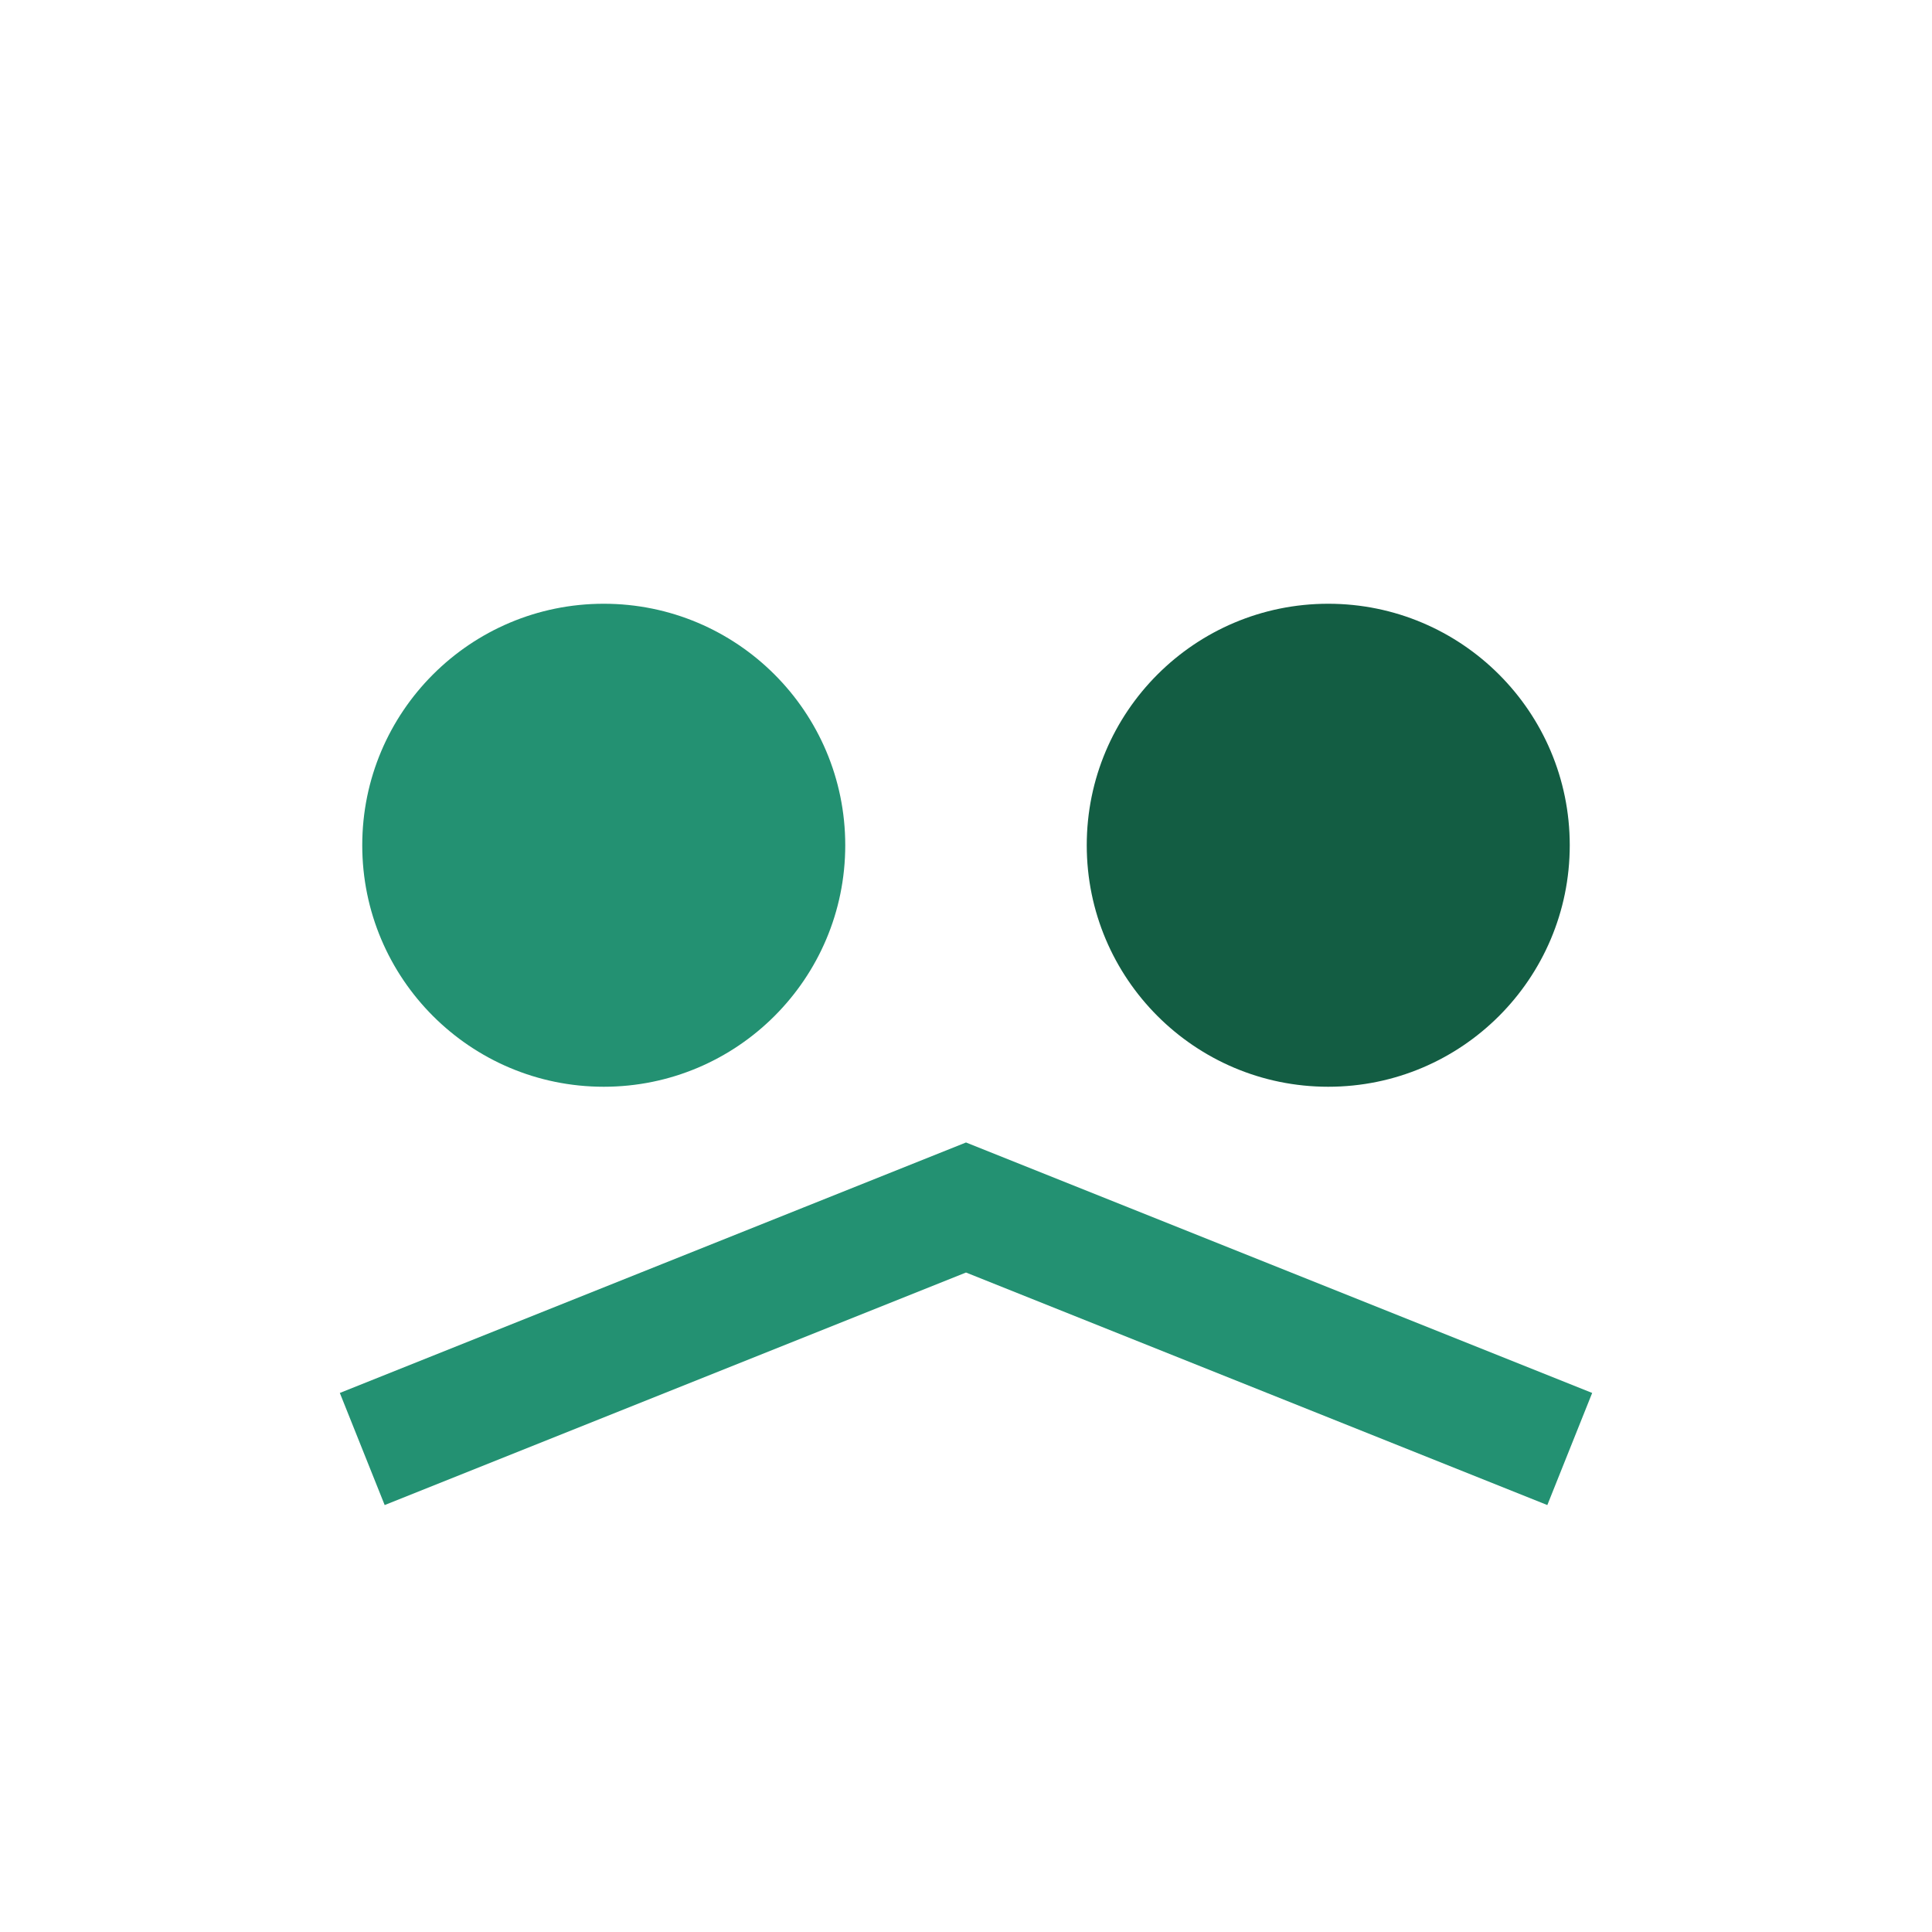 <?xml version="1.0" encoding="UTF-8"?>
<svg xmlns="http://www.w3.org/2000/svg" width="32" height="32" viewBox="0 0 32 32"><circle cx="10" cy="14" r="4" fill="#239172"/><circle cx="22" cy="14" r="4" fill="#135D43"/><path d="M6 24l10-4 10 4" stroke="#239172" stroke-width="2" fill="none"/></svg>